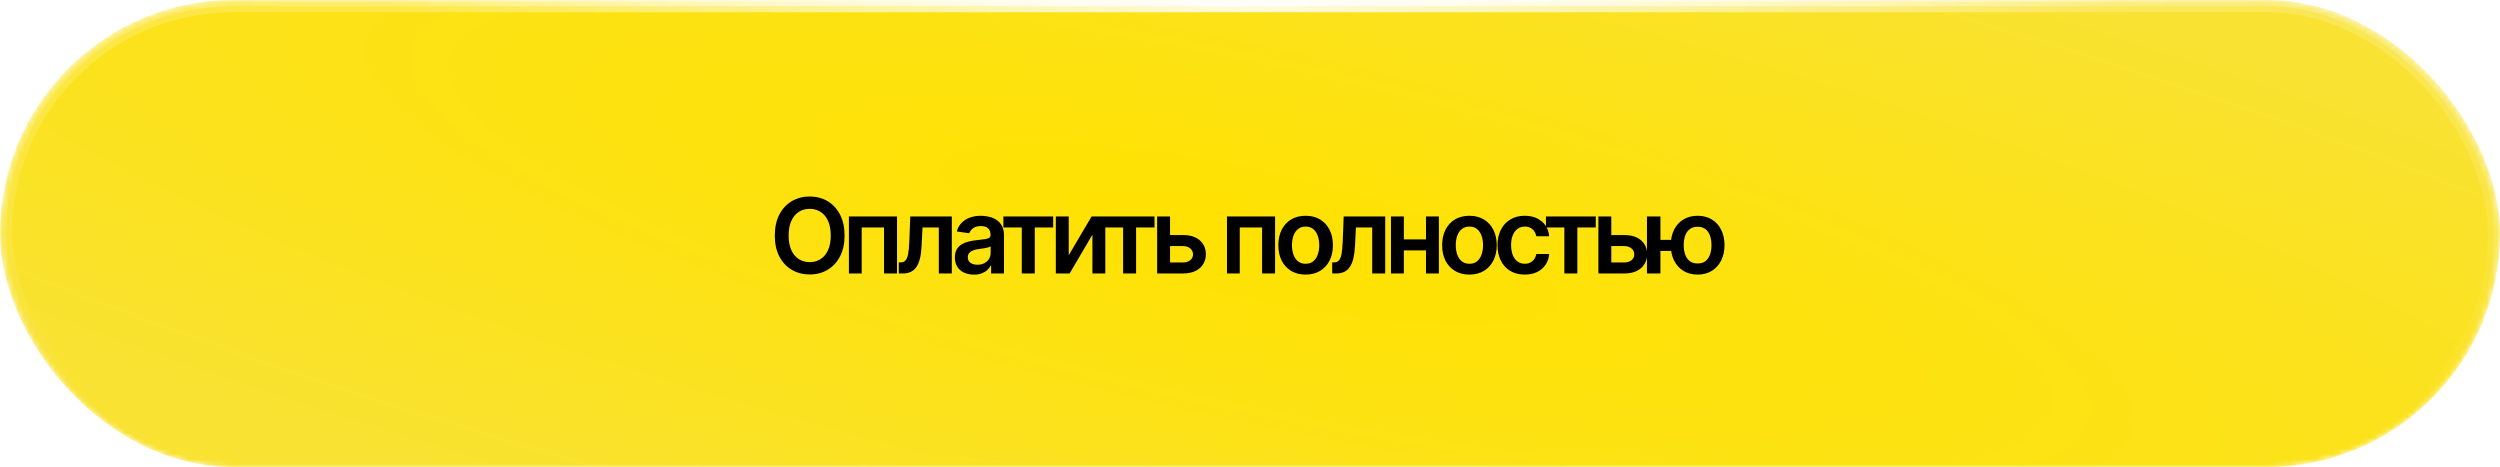 <?xml version="1.0" encoding="UTF-8"?> <svg xmlns="http://www.w3.org/2000/svg" width="471" height="88" viewBox="0 0 471 88" fill="none"><mask id="mask0_507_100882" style="mask-type:alpha" maskUnits="userSpaceOnUse" x="0" y="0" width="471" height="88"><rect width="471" height="88" rx="44" fill="#CCA874"></rect><rect width="471" height="88" rx="44" fill="url(#paint0_radial_507_100882)"></rect><rect x="0.577" y="0.577" width="469.845" height="86.845" rx="43.423" stroke="url(#paint1_radial_507_100882)" stroke-opacity="0.33" stroke-width="1.155"></rect><rect x="0.577" y="0.577" width="469.845" height="86.845" rx="43.423" stroke="url(#paint2_radial_507_100882)" stroke-opacity="0.77" stroke-width="1.155"></rect></mask><g mask="url(#mask0_507_100882)"><g filter="url(#filter0_i_507_100882)"><rect width="471" height="88" rx="44" fill="url(#paint3_radial_507_100882)"></rect></g><rect x="0.577" y="0.577" width="469.845" height="86.845" rx="43.423" stroke="url(#paint4_radial_507_100882)" stroke-opacity="0.33" stroke-width="1.155"></rect><rect x="0.577" y="0.577" width="469.845" height="86.845" rx="43.423" stroke="url(#paint5_radial_507_100882)" stroke-opacity="0.77" stroke-width="1.155"></rect><g filter="url(#filter1_i_507_100882)"><rect x="1.149" y="1.149" width="468.703" height="85.703" rx="42.851" stroke="url(#paint6_radial_507_100882)" stroke-opacity="0.33" stroke-width="2.297"></rect><rect x="1.149" y="1.149" width="468.703" height="85.703" rx="42.851" stroke="url(#paint7_radial_507_100882)" stroke-opacity="0.77" stroke-width="2.297"></rect></g></g><path d="M152.551 51.712C151.303 51.712 150.18 51.42 149.181 50.838C148.189 50.255 147.405 49.417 146.829 48.322C146.259 47.228 145.975 45.913 145.975 44.376C145.975 42.834 146.259 41.515 146.829 40.421C147.405 39.32 148.189 38.478 149.181 37.896C150.18 37.313 151.303 37.022 152.551 37.022C153.806 37.022 154.926 37.313 155.912 37.896C156.897 38.478 157.678 39.32 158.254 40.421C158.83 41.515 159.118 42.834 159.118 44.376C159.118 45.913 158.83 47.228 158.254 48.322C157.678 49.417 156.897 50.255 155.912 50.838C154.926 51.42 153.806 51.712 152.551 51.712ZM152.551 49.388C153.326 49.388 154.011 49.196 154.606 48.812C155.201 48.428 155.668 47.865 156.008 47.122C156.347 46.373 156.517 45.458 156.517 44.376C156.517 43.288 156.347 42.37 156.008 41.621C155.668 40.872 155.201 40.306 154.606 39.922C154.011 39.538 153.326 39.346 152.551 39.346C151.777 39.346 151.089 39.538 150.487 39.922C149.892 40.306 149.425 40.872 149.085 41.621C148.746 42.37 148.577 43.288 148.577 44.376C148.577 45.458 148.746 46.373 149.085 47.122C149.425 47.865 149.892 48.428 150.487 48.812C151.089 49.196 151.777 49.388 152.551 49.388ZM159.935 51.52V40.786H168.999V51.52H166.55V42.859H162.345V51.52H159.935ZM169.335 51.52L169.326 49.436H169.681C170.059 49.436 170.356 49.321 170.574 49.09C170.798 48.86 170.968 48.463 171.083 47.9C171.198 47.33 171.275 46.546 171.313 45.548L171.496 40.786H179.32V51.52H176.872V42.859H173.8L173.627 46.335C173.582 47.225 173.483 47.996 173.329 48.649C173.176 49.302 172.955 49.843 172.667 50.271C172.385 50.694 172.033 51.008 171.611 51.212C171.188 51.417 170.689 51.52 170.113 51.52H169.335ZM183.498 51.74C182.813 51.74 182.198 51.619 181.654 51.376C181.11 51.126 180.681 50.761 180.368 50.281C180.054 49.801 179.897 49.209 179.897 48.505C179.897 47.903 180.009 47.404 180.233 47.007C180.457 46.61 180.761 46.293 181.145 46.057C181.536 45.82 181.974 45.641 182.461 45.519C182.947 45.391 183.45 45.301 183.968 45.25C184.602 45.18 185.114 45.119 185.504 45.068C185.895 45.017 186.176 44.933 186.349 44.818C186.528 44.703 186.618 44.524 186.618 44.28V44.232C186.618 43.714 186.464 43.311 186.157 43.023C185.85 42.735 185.402 42.591 184.813 42.591C184.192 42.591 183.699 42.725 183.334 42.994C182.976 43.263 182.733 43.58 182.605 43.944L180.253 43.608C180.438 42.955 180.745 42.411 181.174 41.976C181.603 41.535 182.125 41.205 182.739 40.987C183.36 40.763 184.045 40.651 184.794 40.651C185.306 40.651 185.818 40.712 186.33 40.834C186.842 40.949 187.312 41.147 187.741 41.429C188.17 41.711 188.513 42.088 188.769 42.562C189.025 43.035 189.153 43.627 189.153 44.338V51.52H186.724V50.041H186.647C186.493 50.335 186.276 50.614 185.994 50.876C185.719 51.132 185.373 51.34 184.957 51.5C184.547 51.66 184.061 51.74 183.498 51.74ZM184.141 49.878C184.653 49.878 185.095 49.779 185.466 49.58C185.837 49.375 186.125 49.106 186.33 48.774C186.535 48.434 186.637 48.066 186.637 47.669V46.412C186.554 46.476 186.42 46.537 186.234 46.594C186.048 46.645 185.837 46.693 185.6 46.738C185.363 46.783 185.13 46.821 184.899 46.853C184.675 46.885 184.48 46.911 184.314 46.93C183.936 46.981 183.597 47.068 183.296 47.19C183.002 47.305 182.768 47.465 182.595 47.669C182.422 47.874 182.336 48.14 182.336 48.466C182.336 48.934 182.506 49.286 182.845 49.523C183.184 49.759 183.616 49.878 184.141 49.878ZM189.038 42.859V40.786H198.418V42.859H194.952V51.52H192.504V42.859H189.038ZM201.347 48.092L205.649 40.786H208.241V51.52H205.812V44.204L201.52 51.52H198.918V40.786H201.347V48.092ZM208.127 42.859V40.786H217.507V42.859H214.041V51.52H211.592V42.859H208.127ZM219.725 44.29H222.884C224.247 44.284 225.303 44.616 226.052 45.288C226.808 45.954 227.185 46.825 227.185 47.9C227.185 48.604 227.016 49.228 226.676 49.772C226.337 50.316 225.848 50.745 225.207 51.059C224.567 51.366 223.793 51.52 222.884 51.52H218.007V40.786H220.436V49.446H222.884C223.428 49.446 223.876 49.308 224.228 49.033C224.587 48.751 224.766 48.386 224.766 47.938C224.766 47.471 224.587 47.09 224.228 46.796C223.876 46.501 223.428 46.357 222.884 46.364H219.725V44.29ZM231.162 51.52V40.786H240.225V51.52H237.777V42.859H233.571V51.52H231.162ZM245.977 51.731C244.927 51.731 244.018 51.5 243.25 51.039C242.482 50.579 241.887 49.932 241.464 49.1C241.048 48.268 240.84 47.301 240.84 46.201C240.84 45.093 241.048 44.124 241.464 43.291C241.887 42.453 242.482 41.803 243.25 41.343C244.018 40.882 244.927 40.651 245.977 40.651C247.026 40.651 247.935 40.882 248.703 41.343C249.472 41.803 250.067 42.453 250.489 43.291C250.912 44.124 251.123 45.093 251.123 46.201C251.123 47.301 250.912 48.268 250.489 49.1C250.067 49.932 249.472 50.579 248.703 51.039C247.935 51.5 247.026 51.731 245.977 51.731ZM245.977 49.695C246.559 49.695 247.039 49.542 247.417 49.234C247.795 48.921 248.076 48.498 248.262 47.967C248.454 47.436 248.55 46.847 248.55 46.201C248.55 45.541 248.454 44.946 248.262 44.415C248.076 43.883 247.795 43.464 247.417 43.157C247.039 42.843 246.559 42.687 245.977 42.687C245.407 42.687 244.93 42.843 244.546 43.157C244.162 43.464 243.874 43.883 243.682 44.415C243.496 44.946 243.404 45.541 243.404 46.201C243.404 46.847 243.496 47.436 243.682 47.967C243.874 48.498 244.162 48.921 244.546 49.234C244.93 49.542 245.407 49.695 245.977 49.695ZM250.989 51.52L250.98 49.436H251.335C251.713 49.436 252.01 49.321 252.228 49.09C252.452 48.86 252.621 48.463 252.737 47.9C252.852 47.33 252.929 46.546 252.967 45.548L253.149 40.786H260.974V51.52H258.526V42.859H255.454L255.281 46.335C255.236 47.225 255.137 47.996 254.983 48.649C254.83 49.302 254.609 49.843 254.321 50.271C254.039 50.694 253.687 51.008 253.265 51.212C252.842 51.417 252.343 51.52 251.767 51.52H250.989ZM269.414 45.106V47.18H263.721V45.106H269.414ZM264.489 40.786V51.52H262.06V40.786H264.489ZM271.085 40.786V51.52H268.656V40.786H271.085ZM276.837 51.731C275.787 51.731 274.878 51.5 274.11 51.039C273.342 50.579 272.747 49.932 272.324 49.1C271.908 48.268 271.7 47.301 271.7 46.201C271.7 45.093 271.908 44.124 272.324 43.291C272.747 42.453 273.342 41.803 274.11 41.343C274.878 40.882 275.787 40.651 276.837 40.651C277.886 40.651 278.795 40.882 279.563 41.343C280.331 41.803 280.927 42.453 281.349 43.291C281.772 44.124 281.983 45.093 281.983 46.201C281.983 47.301 281.772 48.268 281.349 49.1C280.927 49.932 280.331 50.579 279.563 51.039C278.795 51.5 277.886 51.731 276.837 51.731ZM276.837 49.695C277.419 49.695 277.899 49.542 278.277 49.234C278.654 48.921 278.936 48.498 279.122 47.967C279.314 47.436 279.41 46.847 279.41 46.201C279.41 45.541 279.314 44.946 279.122 44.415C278.936 43.883 278.654 43.464 278.277 43.157C277.899 42.843 277.419 42.687 276.837 42.687C276.267 42.687 275.79 42.843 275.406 43.157C275.022 43.464 274.734 43.883 274.542 44.415C274.356 44.946 274.264 45.541 274.264 46.201C274.264 46.847 274.356 47.436 274.542 47.967C274.734 48.498 275.022 48.921 275.406 49.234C275.79 49.542 276.267 49.695 276.837 49.695ZM287.264 51.731C286.195 51.731 285.277 51.497 284.509 51.03C283.741 50.556 283.152 49.903 282.742 49.071C282.332 48.239 282.128 47.282 282.128 46.201C282.128 45.106 282.336 44.143 282.752 43.311C283.168 42.479 283.76 41.829 284.528 41.362C285.296 40.888 286.202 40.651 287.245 40.651C288.122 40.651 288.896 40.811 289.568 41.131C290.24 41.451 290.775 41.903 291.172 42.485C291.575 43.061 291.805 43.736 291.863 44.511H289.444C289.38 44.165 289.255 43.855 289.069 43.58C288.883 43.304 288.64 43.087 288.339 42.927C288.045 42.767 287.693 42.687 287.283 42.687C286.765 42.687 286.31 42.827 285.92 43.109C285.536 43.384 285.235 43.781 285.017 44.3C284.8 44.818 284.691 45.439 284.691 46.162C284.691 46.892 284.797 47.522 285.008 48.054C285.219 48.578 285.52 48.985 285.91 49.273C286.301 49.554 286.758 49.695 287.283 49.695C287.84 49.695 288.311 49.532 288.695 49.206C289.085 48.879 289.335 48.428 289.444 47.852H291.863C291.805 48.614 291.581 49.286 291.191 49.868C290.8 50.451 290.272 50.908 289.607 51.241C288.941 51.568 288.16 51.731 287.264 51.731ZM291.259 42.859V40.786H300.639V42.859H297.173V51.52H294.725V42.859H291.259ZM302.858 44.29H306.016C307.38 44.284 308.436 44.616 309.185 45.288C309.94 45.954 310.318 46.825 310.318 47.9C310.318 48.604 310.148 49.228 309.809 49.772C309.47 50.316 308.98 50.745 308.34 51.059C307.7 51.366 306.925 51.52 306.016 51.52H301.139V40.786H303.568V49.446H306.016C306.56 49.446 307.009 49.308 307.361 49.033C307.719 48.751 307.898 48.386 307.898 47.938C307.898 47.471 307.719 47.09 307.361 46.796C307.009 46.501 306.56 46.357 306.016 46.364H302.858V44.29ZM316.588 45.193V47.276H310.827V45.193H316.588ZM312.824 40.786V51.52H310.29V40.786H312.824ZM319.833 51.731C318.803 51.731 317.906 51.497 317.145 51.03C316.389 50.556 315.804 49.903 315.388 49.071C314.978 48.233 314.773 47.27 314.773 46.181C314.773 45.087 314.978 44.124 315.388 43.291C315.804 42.459 316.389 41.813 317.145 41.352C317.906 40.885 318.803 40.651 319.833 40.651C320.864 40.651 321.756 40.885 322.512 41.352C323.273 41.813 323.859 42.459 324.269 43.291C324.685 44.124 324.896 45.087 324.902 46.181C324.896 47.27 324.685 48.233 324.269 49.071C323.859 49.903 323.273 50.556 322.512 51.03C321.756 51.497 320.864 51.731 319.833 51.731ZM319.833 49.638C320.447 49.638 320.947 49.484 321.331 49.177C321.715 48.863 321.996 48.447 322.176 47.929C322.355 47.404 322.444 46.821 322.444 46.181C322.444 45.535 322.355 44.952 322.176 44.434C321.996 43.909 321.715 43.493 321.331 43.186C320.947 42.879 320.447 42.725 319.833 42.725C319.219 42.725 318.716 42.879 318.326 43.186C317.942 43.493 317.66 43.906 317.481 44.424C317.302 44.943 317.212 45.529 317.212 46.181C317.212 46.828 317.302 47.413 317.481 47.938C317.66 48.457 317.942 48.87 318.326 49.177C318.716 49.484 319.219 49.638 319.833 49.638Z" fill="black"></path><defs><filter id="filter0_i_507_100882" x="0" y="0" width="471" height="88" filterUnits="userSpaceOnUse" color-interpolation-filters="sRGB"><feFlood flood-opacity="0" result="BackgroundImageFix"></feFlood><feBlend mode="normal" in="SourceGraphic" in2="BackgroundImageFix" result="shape"></feBlend><feColorMatrix in="SourceAlpha" type="matrix" values="0 0 0 0 0 0 0 0 0 0 0 0 0 0 0 0 0 0 127 0" result="hardAlpha"></feColorMatrix><feOffset></feOffset><feGaussianBlur stdDeviation="14.433"></feGaussianBlur><feComposite in2="hardAlpha" operator="arithmetic" k2="-1" k3="1"></feComposite><feColorMatrix type="matrix" values="0 0 0 0 0.446 0 0 0 0 0.446 0 0 0 0 0.446 0 0 0 0.25 0"></feColorMatrix><feBlend mode="screen" in2="shape" result="effect1_innerShadow_507_100882"></feBlend></filter><filter id="filter1_i_507_100882" x="0" y="0" width="471" height="88" filterUnits="userSpaceOnUse" color-interpolation-filters="sRGB"><feFlood flood-opacity="0" result="BackgroundImageFix"></feFlood><feBlend mode="normal" in="SourceGraphic" in2="BackgroundImageFix" result="shape"></feBlend><feColorMatrix in="SourceAlpha" type="matrix" values="0 0 0 0 0 0 0 0 0 0 0 0 0 0 0 0 0 0 127 0" result="hardAlpha"></feColorMatrix><feOffset></feOffset><feGaussianBlur stdDeviation="14.433"></feGaussianBlur><feComposite in2="hardAlpha" operator="arithmetic" k2="-1" k3="1"></feComposite><feColorMatrix type="matrix" values="0 0 0 0 0.446 0 0 0 0 0.446 0 0 0 0 0.446 0 0 0 0.25 0"></feColorMatrix><feBlend mode="screen" in2="shape" result="effect1_innerShadow_507_100882"></feBlend></filter><radialGradient id="paint0_radial_507_100882" cx="0" cy="0" r="1" gradientUnits="userSpaceOnUse" gradientTransform="translate(247.974 -35.706) rotate(57.092) scale(210.307 288.305)"><stop stop-color="#FCDBAC"></stop><stop offset="1" stop-color="#FCDBAC" stop-opacity="0"></stop></radialGradient><radialGradient id="paint1_radial_507_100882" cx="0" cy="0" r="1" gradientUnits="userSpaceOnUse" gradientTransform="translate(235.5 1.179) rotate(90) scale(86.821 464.692)"><stop stop-color="white"></stop><stop offset="1" stop-color="white" stop-opacity="0"></stop></radialGradient><radialGradient id="paint2_radial_507_100882" cx="0" cy="0" r="1" gradientUnits="userSpaceOnUse" gradientTransform="translate(235.5 1.179) rotate(90) scale(30.25 161.906)"><stop stop-color="white"></stop><stop offset="1" stop-color="white" stop-opacity="0"></stop></radialGradient><radialGradient id="paint3_radial_507_100882" cx="0" cy="0" r="1" gradientUnits="userSpaceOnUse" gradientTransform="translate(235.5 44) rotate(12.464) scale(393.399 80.043)"><stop stop-color="#FFE200"></stop><stop offset="1" stop-color="#F9E231"></stop></radialGradient><radialGradient id="paint4_radial_507_100882" cx="0" cy="0" r="1" gradientUnits="userSpaceOnUse" gradientTransform="translate(235.5 1.179) rotate(90) scale(86.821 464.692)"><stop stop-color="white"></stop><stop offset="1" stop-color="white" stop-opacity="0"></stop></radialGradient><radialGradient id="paint5_radial_507_100882" cx="0" cy="0" r="1" gradientUnits="userSpaceOnUse" gradientTransform="translate(235.5 1.179) rotate(90) scale(30.25 161.906)"><stop stop-color="white"></stop><stop offset="1" stop-color="white" stop-opacity="0"></stop></radialGradient><radialGradient id="paint6_radial_507_100882" cx="0" cy="0" r="1" gradientUnits="userSpaceOnUse" gradientTransform="translate(235.5 1.179) rotate(90) scale(86.821 464.692)"><stop stop-color="white"></stop><stop offset="1" stop-color="white" stop-opacity="0"></stop></radialGradient><radialGradient id="paint7_radial_507_100882" cx="0" cy="0" r="1" gradientUnits="userSpaceOnUse" gradientTransform="translate(235.5 1.179) rotate(90) scale(30.25 161.906)"><stop stop-color="white"></stop><stop offset="1" stop-color="white" stop-opacity="0"></stop></radialGradient></defs></svg> 